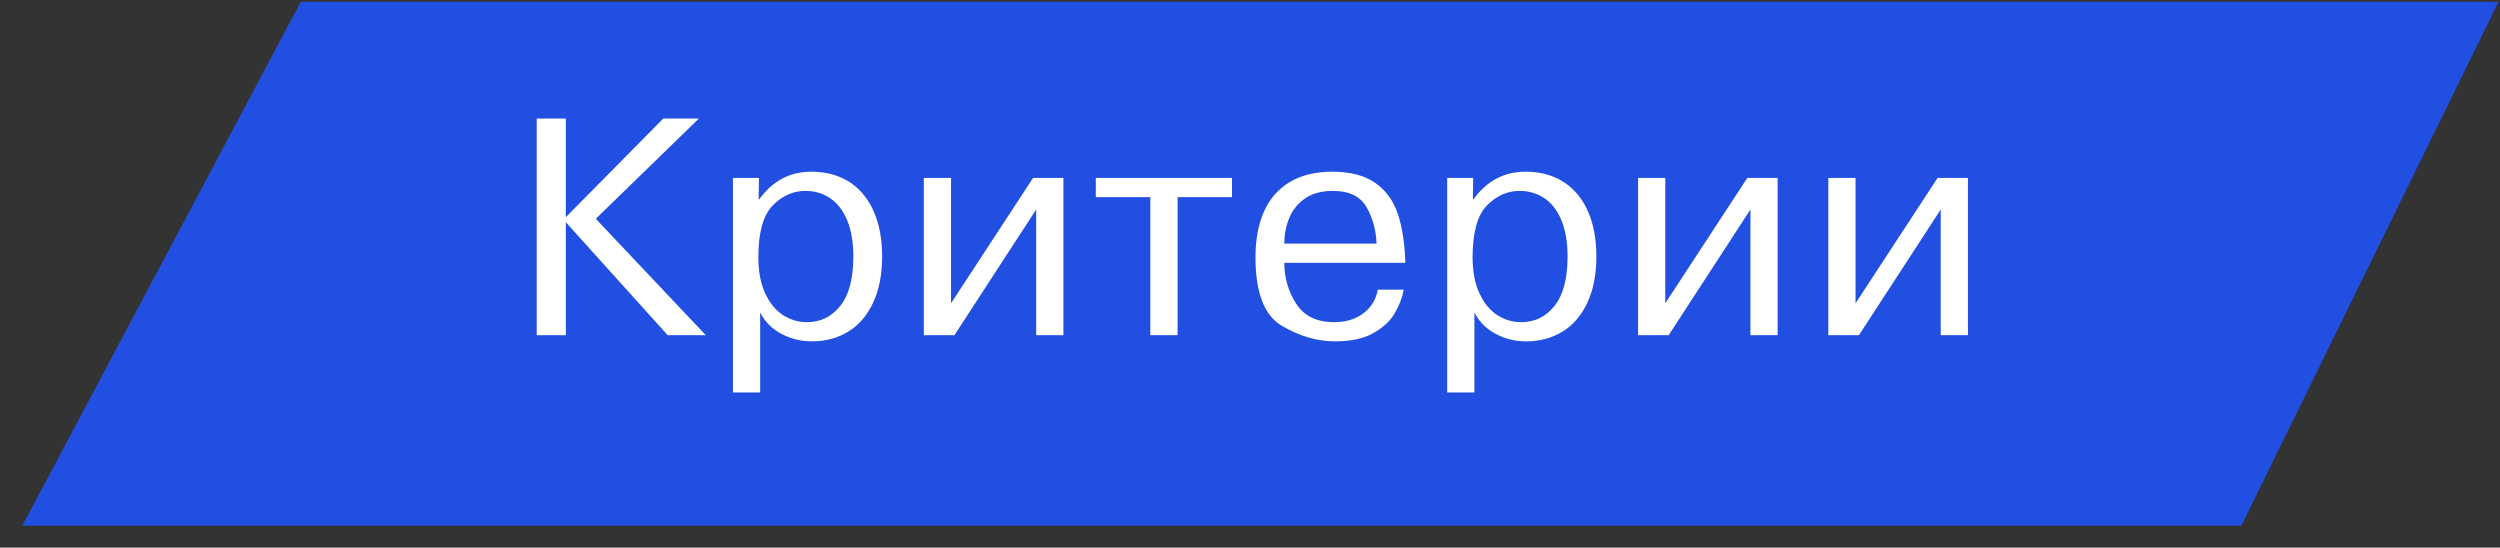 <?xml version="1.0" encoding="UTF-8"?> <svg xmlns="http://www.w3.org/2000/svg" width="105" height="23" viewBox="0 0 105 23" fill="none"><rect x="0" y="0" width="105" height="23" fill="#333333" stroke="none"/><g clip-path="url(#clip0_1952_332)"><path d="M12.632 0.077L104.938 0.077L94.138 22.077H0.938L12.632 0.077Z" fill="#214FE2"></path></g><path d="M23.764 9.123L27.858 4.978H29.353L25.024 9.189L29.642 14.077H28.042L23.764 9.332V14.077H22.542V4.978H23.764V9.123ZM30.784 7.472H31.876L31.863 8.371H31.889C32.445 7.598 33.173 7.212 34.072 7.212C34.529 7.212 34.94 7.29 35.304 7.447C35.67 7.604 35.983 7.836 36.243 8.145C36.505 8.452 36.706 8.828 36.843 9.272C36.98 9.716 37.049 10.218 37.049 10.776C37.049 11.534 36.922 12.181 36.668 12.719C36.417 13.256 36.068 13.66 35.621 13.931C35.177 14.202 34.669 14.337 34.098 14.337C33.647 14.337 33.224 14.234 32.828 14.026C32.432 13.819 32.132 13.52 31.927 13.128V16.483H30.784V7.472ZM31.851 10.802C31.851 11.401 31.946 11.905 32.136 12.316C32.327 12.726 32.576 13.032 32.885 13.233C33.196 13.432 33.532 13.531 33.891 13.531C34.461 13.531 34.927 13.304 35.291 12.849C35.657 12.392 35.84 11.701 35.84 10.776C35.84 10.175 35.754 9.669 35.583 9.256C35.414 8.844 35.177 8.535 34.872 8.329C34.567 8.122 34.218 8.018 33.825 8.018C33.308 8.018 32.85 8.224 32.45 8.634C32.05 9.045 31.851 9.767 31.851 10.802ZM39.944 12.738L43.39 7.472H44.663V14.077H43.52V8.799L40.086 14.077H38.801V7.472H39.944V12.738ZM48.313 8.279H46.024V7.472H51.744V8.279H49.459V14.077H48.313V8.279ZM57.866 12.166H58.958C58.894 12.505 58.767 12.836 58.577 13.16C58.388 13.484 58.089 13.761 57.678 13.992C57.27 14.222 56.735 14.337 56.072 14.337C55.326 14.337 54.582 14.12 53.841 13.687C53.101 13.253 52.73 12.291 52.73 10.802C52.73 10.063 52.849 9.425 53.086 8.888C53.325 8.351 53.686 7.937 54.168 7.647C54.651 7.357 55.246 7.212 55.955 7.212C56.715 7.212 57.317 7.369 57.761 7.682C58.207 7.995 58.524 8.43 58.71 8.986C58.896 9.543 59.001 10.226 59.024 11.037H53.94C53.94 11.661 54.106 12.233 54.438 12.754C54.77 13.272 55.302 13.531 56.034 13.531C56.529 13.531 56.941 13.405 57.269 13.154C57.597 12.902 57.796 12.573 57.866 12.166ZM53.94 10.23H57.815C57.796 9.672 57.657 9.164 57.399 8.707C57.141 8.248 56.668 8.018 55.98 8.018C55.498 8.018 55.103 8.127 54.797 8.345C54.492 8.563 54.273 8.84 54.14 9.177C54.006 9.511 53.94 9.862 53.94 10.23ZM60.782 7.472H61.874L61.861 8.371H61.887C62.443 7.598 63.171 7.212 64.07 7.212C64.527 7.212 64.938 7.29 65.302 7.447C65.668 7.604 65.981 7.836 66.241 8.145C66.504 8.452 66.704 8.828 66.841 9.272C66.978 9.716 67.047 10.218 67.047 10.776C67.047 11.534 66.92 12.181 66.666 12.719C66.415 13.256 66.066 13.66 65.619 13.931C65.175 14.202 64.667 14.337 64.096 14.337C63.645 14.337 63.222 14.234 62.826 14.026C62.431 13.819 62.13 13.52 61.925 13.128V16.483H60.782V7.472ZM61.849 10.802C61.849 11.401 61.944 11.905 62.134 12.316C62.325 12.726 62.574 13.032 62.883 13.233C63.194 13.432 63.53 13.531 63.889 13.531C64.459 13.531 64.925 13.304 65.289 12.849C65.655 12.392 65.838 11.701 65.838 10.776C65.838 10.175 65.752 9.669 65.581 9.256C65.412 8.844 65.175 8.535 64.87 8.329C64.565 8.122 64.216 8.018 63.823 8.018C63.306 8.018 62.848 8.224 62.448 8.634C62.048 9.045 61.849 9.767 61.849 10.802ZM69.942 12.738L73.388 7.472H74.661V14.077H73.519V8.799L70.084 14.077H68.799V7.472H69.942V12.738ZM77.933 12.738L81.38 7.472H82.653V14.077H81.51V8.799L78.076 14.077H76.79V7.472H77.933V12.738Z" fill="white"></path><defs><clipPath id="clip0_1952_332"><rect width="104" height="22" fill="white" transform="translate(0.938 0.077)"></rect></clipPath></defs></svg> 